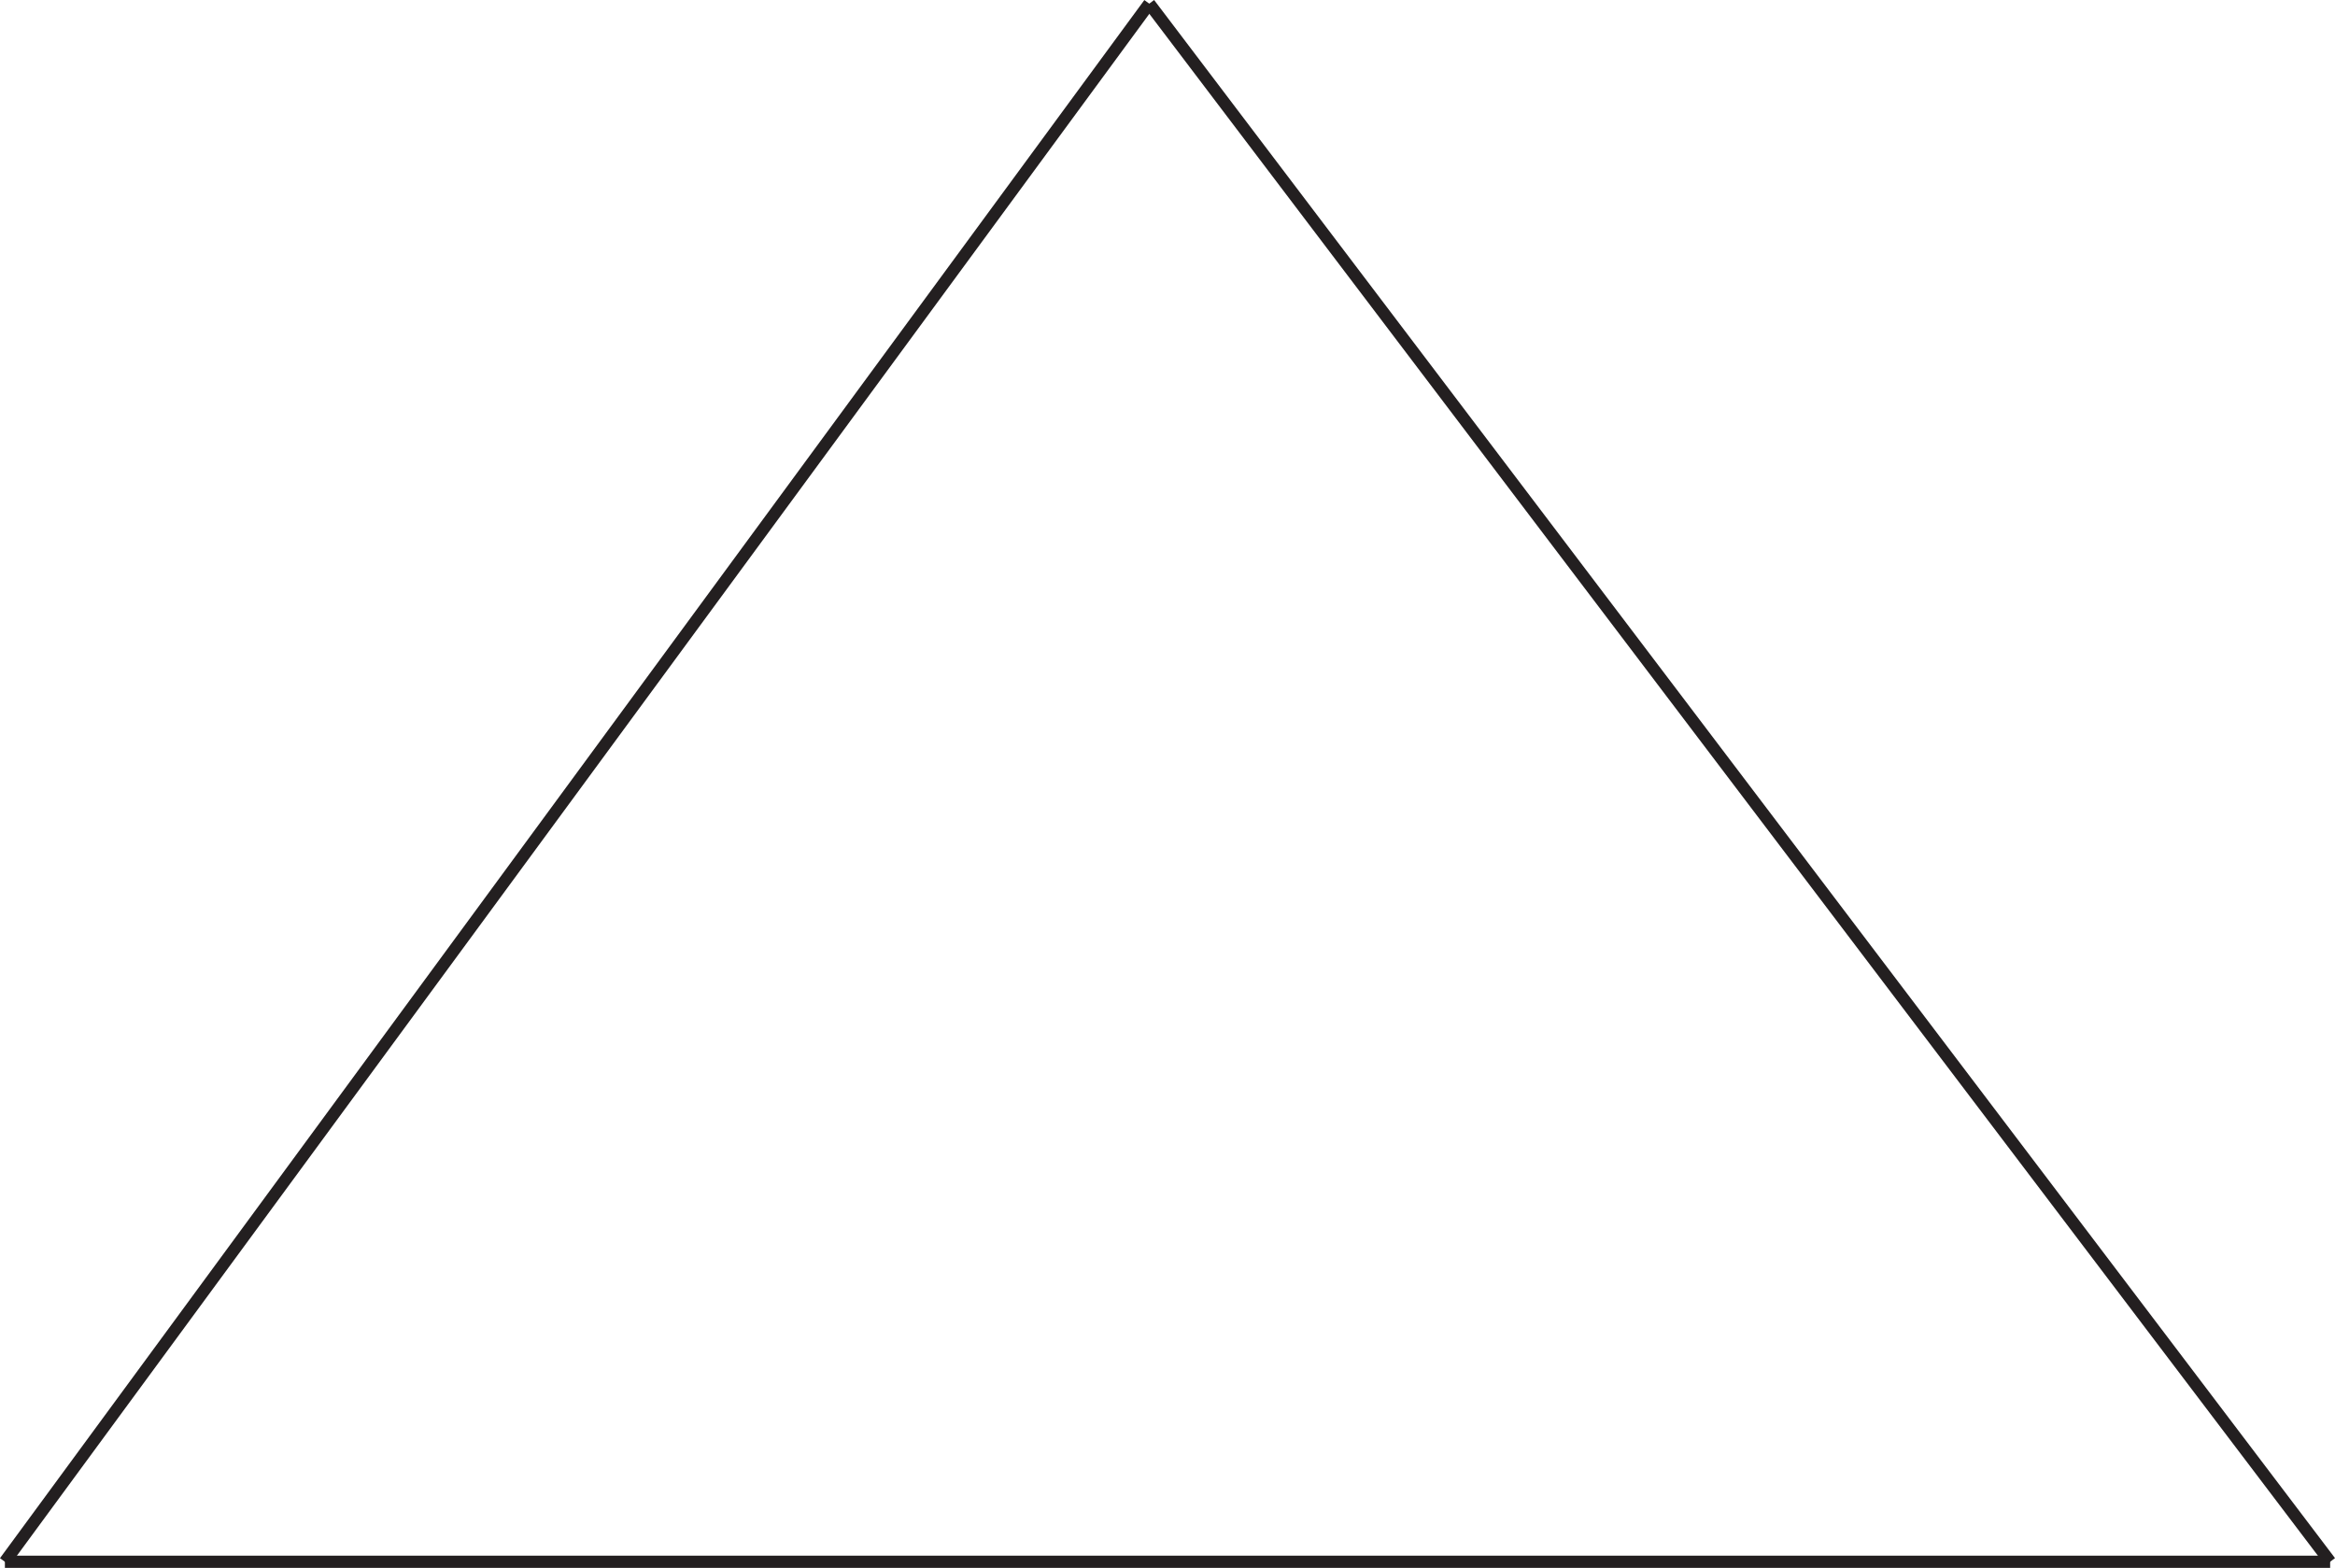 <?xml version="1.0" encoding="UTF-8"?>
<svg xmlns="http://www.w3.org/2000/svg" xmlns:xlink="http://www.w3.org/1999/xlink" width="191.801pt" height="128.802pt" viewBox="0 0 191.801 128.802" version="1.1">
<defs>
<clipPath id="clip1">
  <path d="M 0 0 L 101 0 L 101 128.801 L 0 128.801 Z M 0 0 "/>
</clipPath>
<clipPath id="clip2">
  <path d="M 0 127 L 191.801 127 L 191.801 128.801 L 0 128.801 Z M 0 127 "/>
</clipPath>
<clipPath id="clip3">
  <path d="M 88 0 L 191.801 0 L 191.801 128.801 L 88 128.801 Z M 88 0 "/>
</clipPath>
</defs>
<g id="surface1">
<g clip-path="url(#clip1)" clip-rule="nonzero">
<path style="fill:none;stroke-width:1;stroke-linecap:butt;stroke-linejoin:miter;stroke:rgb(13.73%,12.16%,12.549%);stroke-opacity:1;stroke-miterlimit:4;" d="M -0.001 0.001 L -94.001 -127.999 " transform="matrix(1,0,0,-1,94.403,0.302)"/>
</g>
<g clip-path="url(#clip2)" clip-rule="nonzero">
<path style="fill:none;stroke-width:1;stroke-linecap:butt;stroke-linejoin:miter;stroke:rgb(13.73%,12.16%,12.549%);stroke-opacity:1;stroke-miterlimit:4;" d="M -0.001 0.001 L 190.999 0.001 " transform="matrix(1,0,0,-1,0.403,128.302)"/>
</g>
<g clip-path="url(#clip3)" clip-rule="nonzero">
<path style="fill:none;stroke-width:1;stroke-linecap:butt;stroke-linejoin:miter;stroke:rgb(13.73%,12.16%,12.549%);stroke-opacity:1;stroke-miterlimit:4;" d="M -0.001 0.001 L -97.001 128.001 " transform="matrix(1,0,0,-1,191.403,128.302)"/>
</g>
</g>
</svg>

